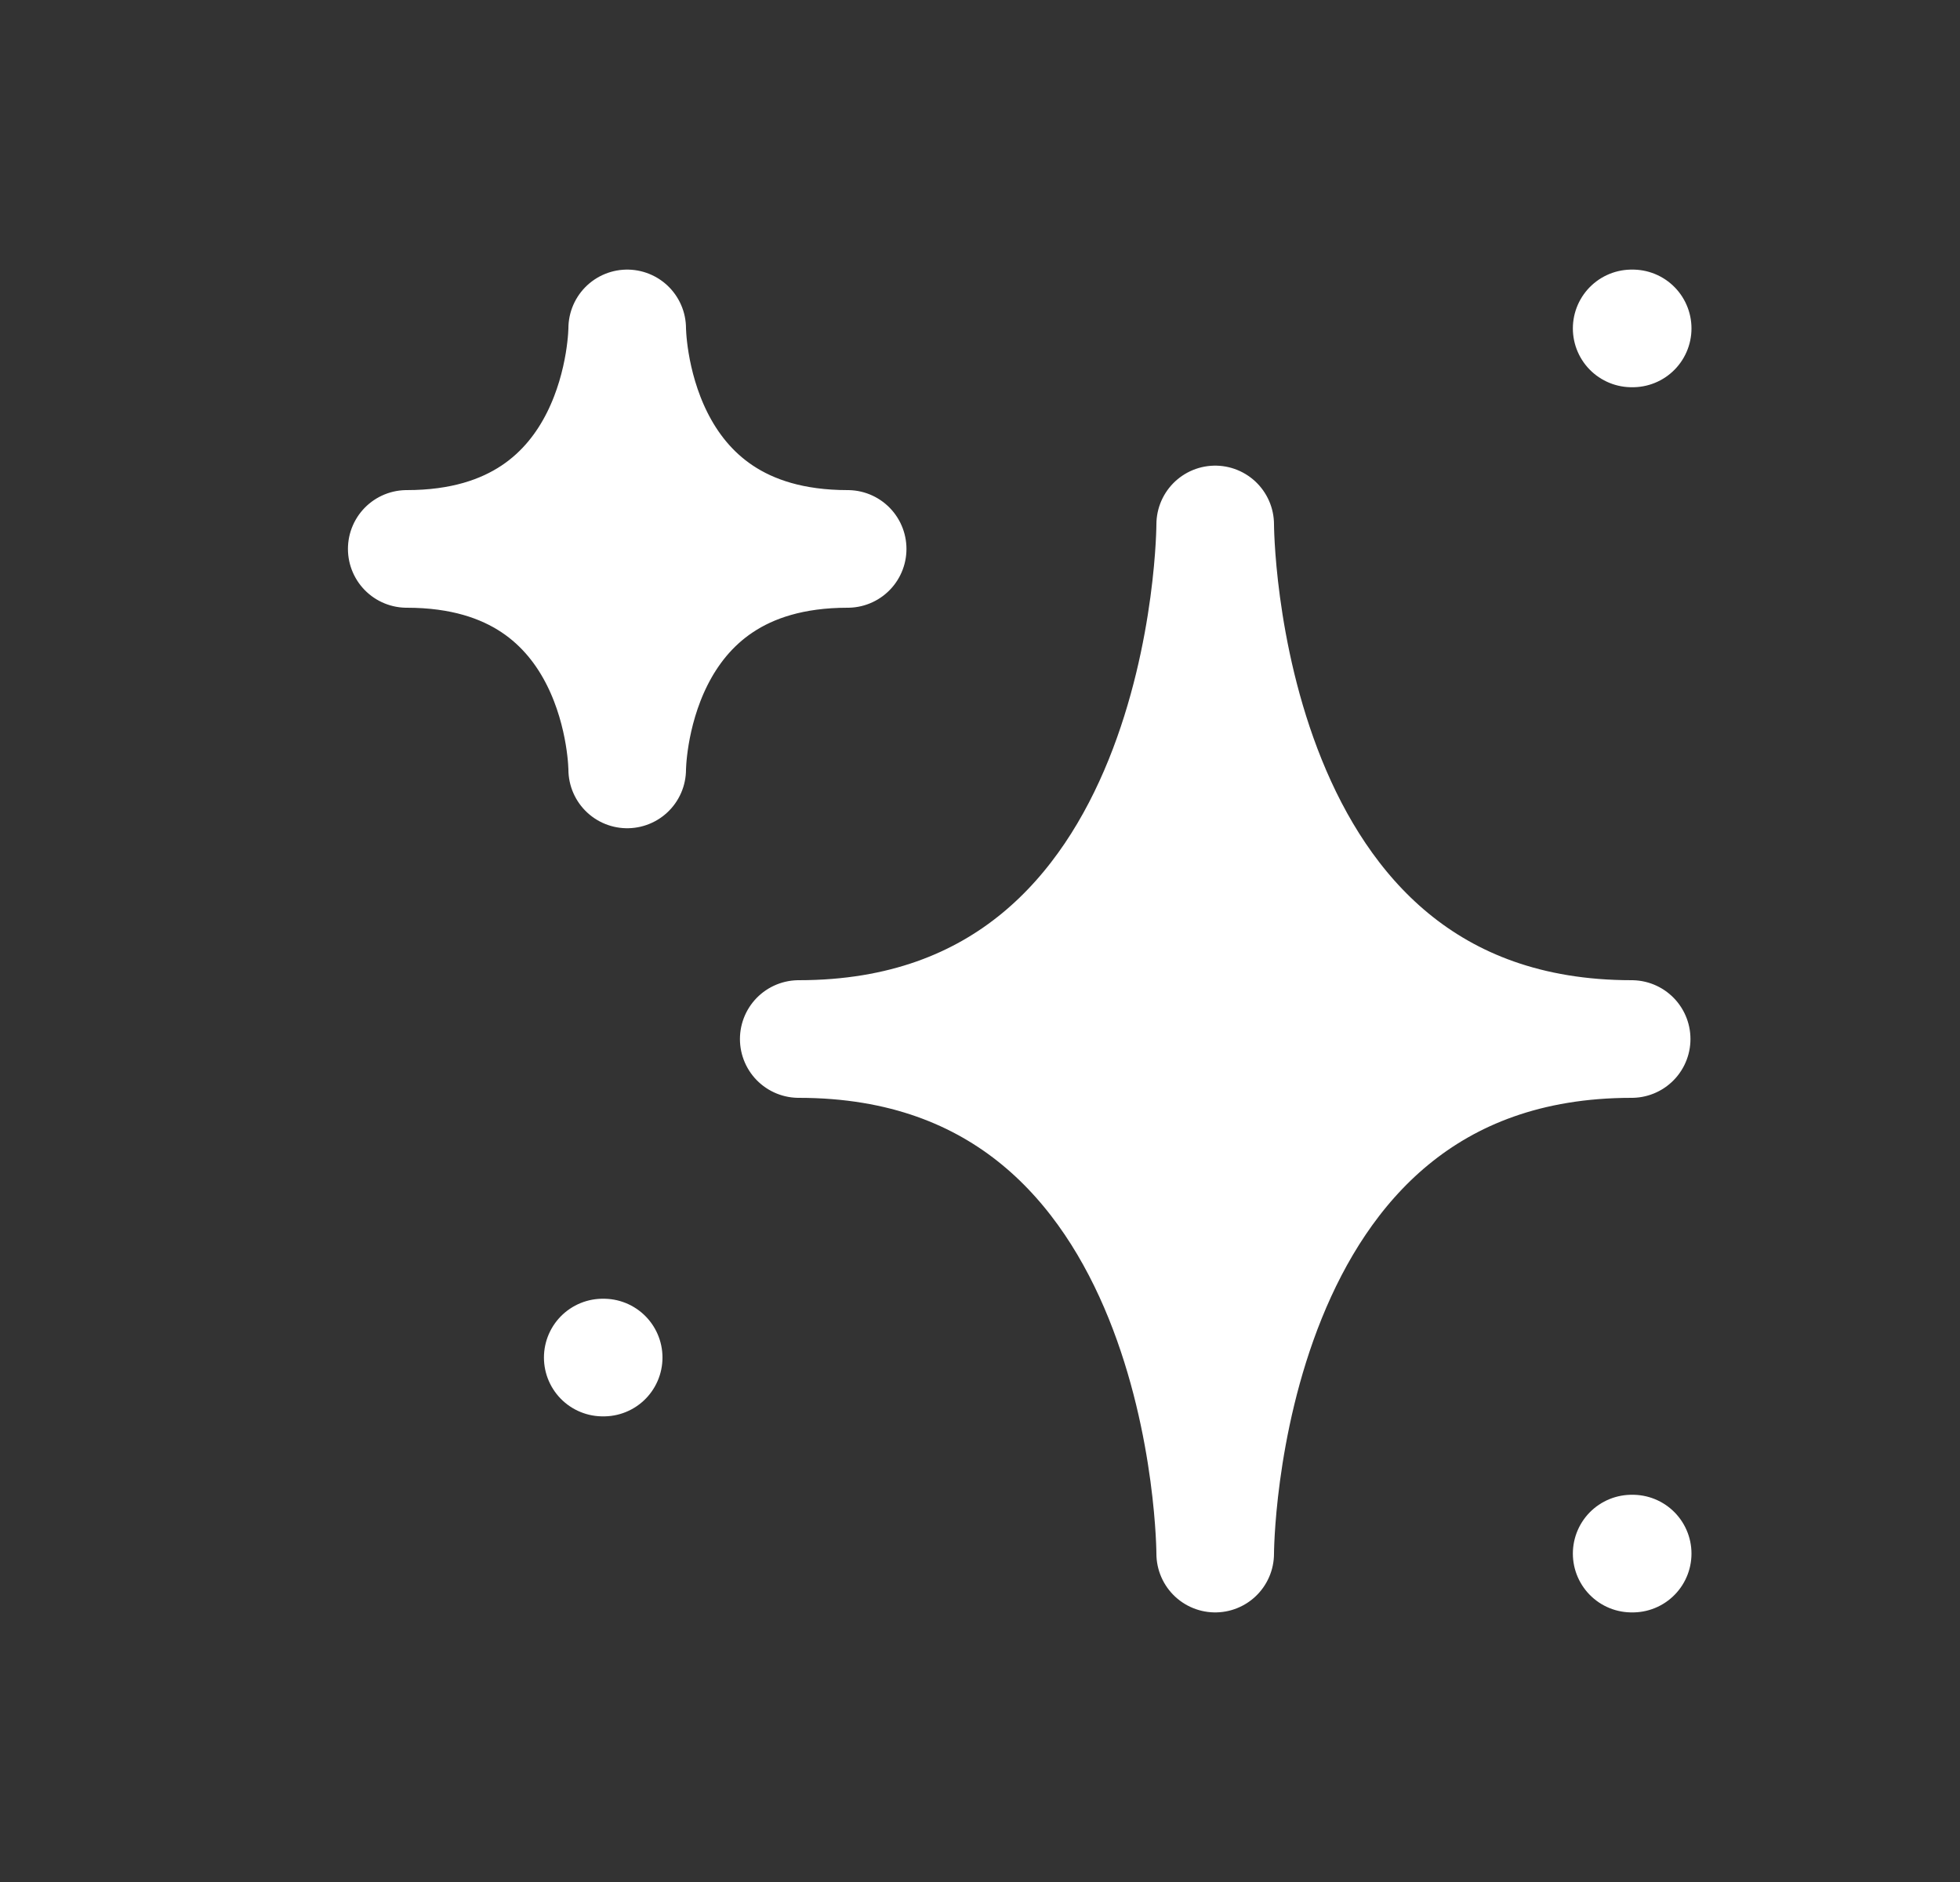 <svg width="25" height="24" viewBox="0 0 25 24" fill="none" xmlns="http://www.w3.org/2000/svg">
<rect x="0" y="0" width="25" height="24" fill="#333333" stroke="none"/>
<g clip-path="url(#clip0_727_33037)">
<path d="M10.188 13.25C15.5 13.25 15.5 6.688 15.5 6.688C15.5 6.688 15.5 13.25 20.812 13.25C15.5 13.25 15.5 19.812 15.5 19.812C15.5 19.812 15.5 13.25 10.188 13.25Z" fill="white"/>
<path d="M5.188 7C8 7 8 4.188 8 4.188C8 4.188 8 7 10.812 7C8 7 8 9.812 8 9.812C8 9.812 8 7 5.188 7Z" fill="white"/>
<path d="M7.688 17.312H7.7M20.812 4.188H20.825M20.812 19.812H20.825M15.5 6.688C15.5 6.688 15.5 13.25 10.188 13.25C15.5 13.25 15.5 19.812 15.5 19.812C15.5 19.812 15.5 13.25 20.812 13.25C15.5 13.25 15.5 6.688 15.5 6.688ZM8 4.188C8 4.188 8 7 5.188 7C8 7 8 9.812 8 9.812C8 9.812 8 7 10.812 7C8 7 8 4.188 8 4.188Z" stroke="white" stroke-width="1.5" stroke-linecap="round" stroke-linejoin="round"/>
</g>
<defs>
<clipPath id="clip0_727_33037">
<rect width="24" height="24" fill="white" transform="translate(0.67)"/>
</clipPath>
</defs>
</svg>
